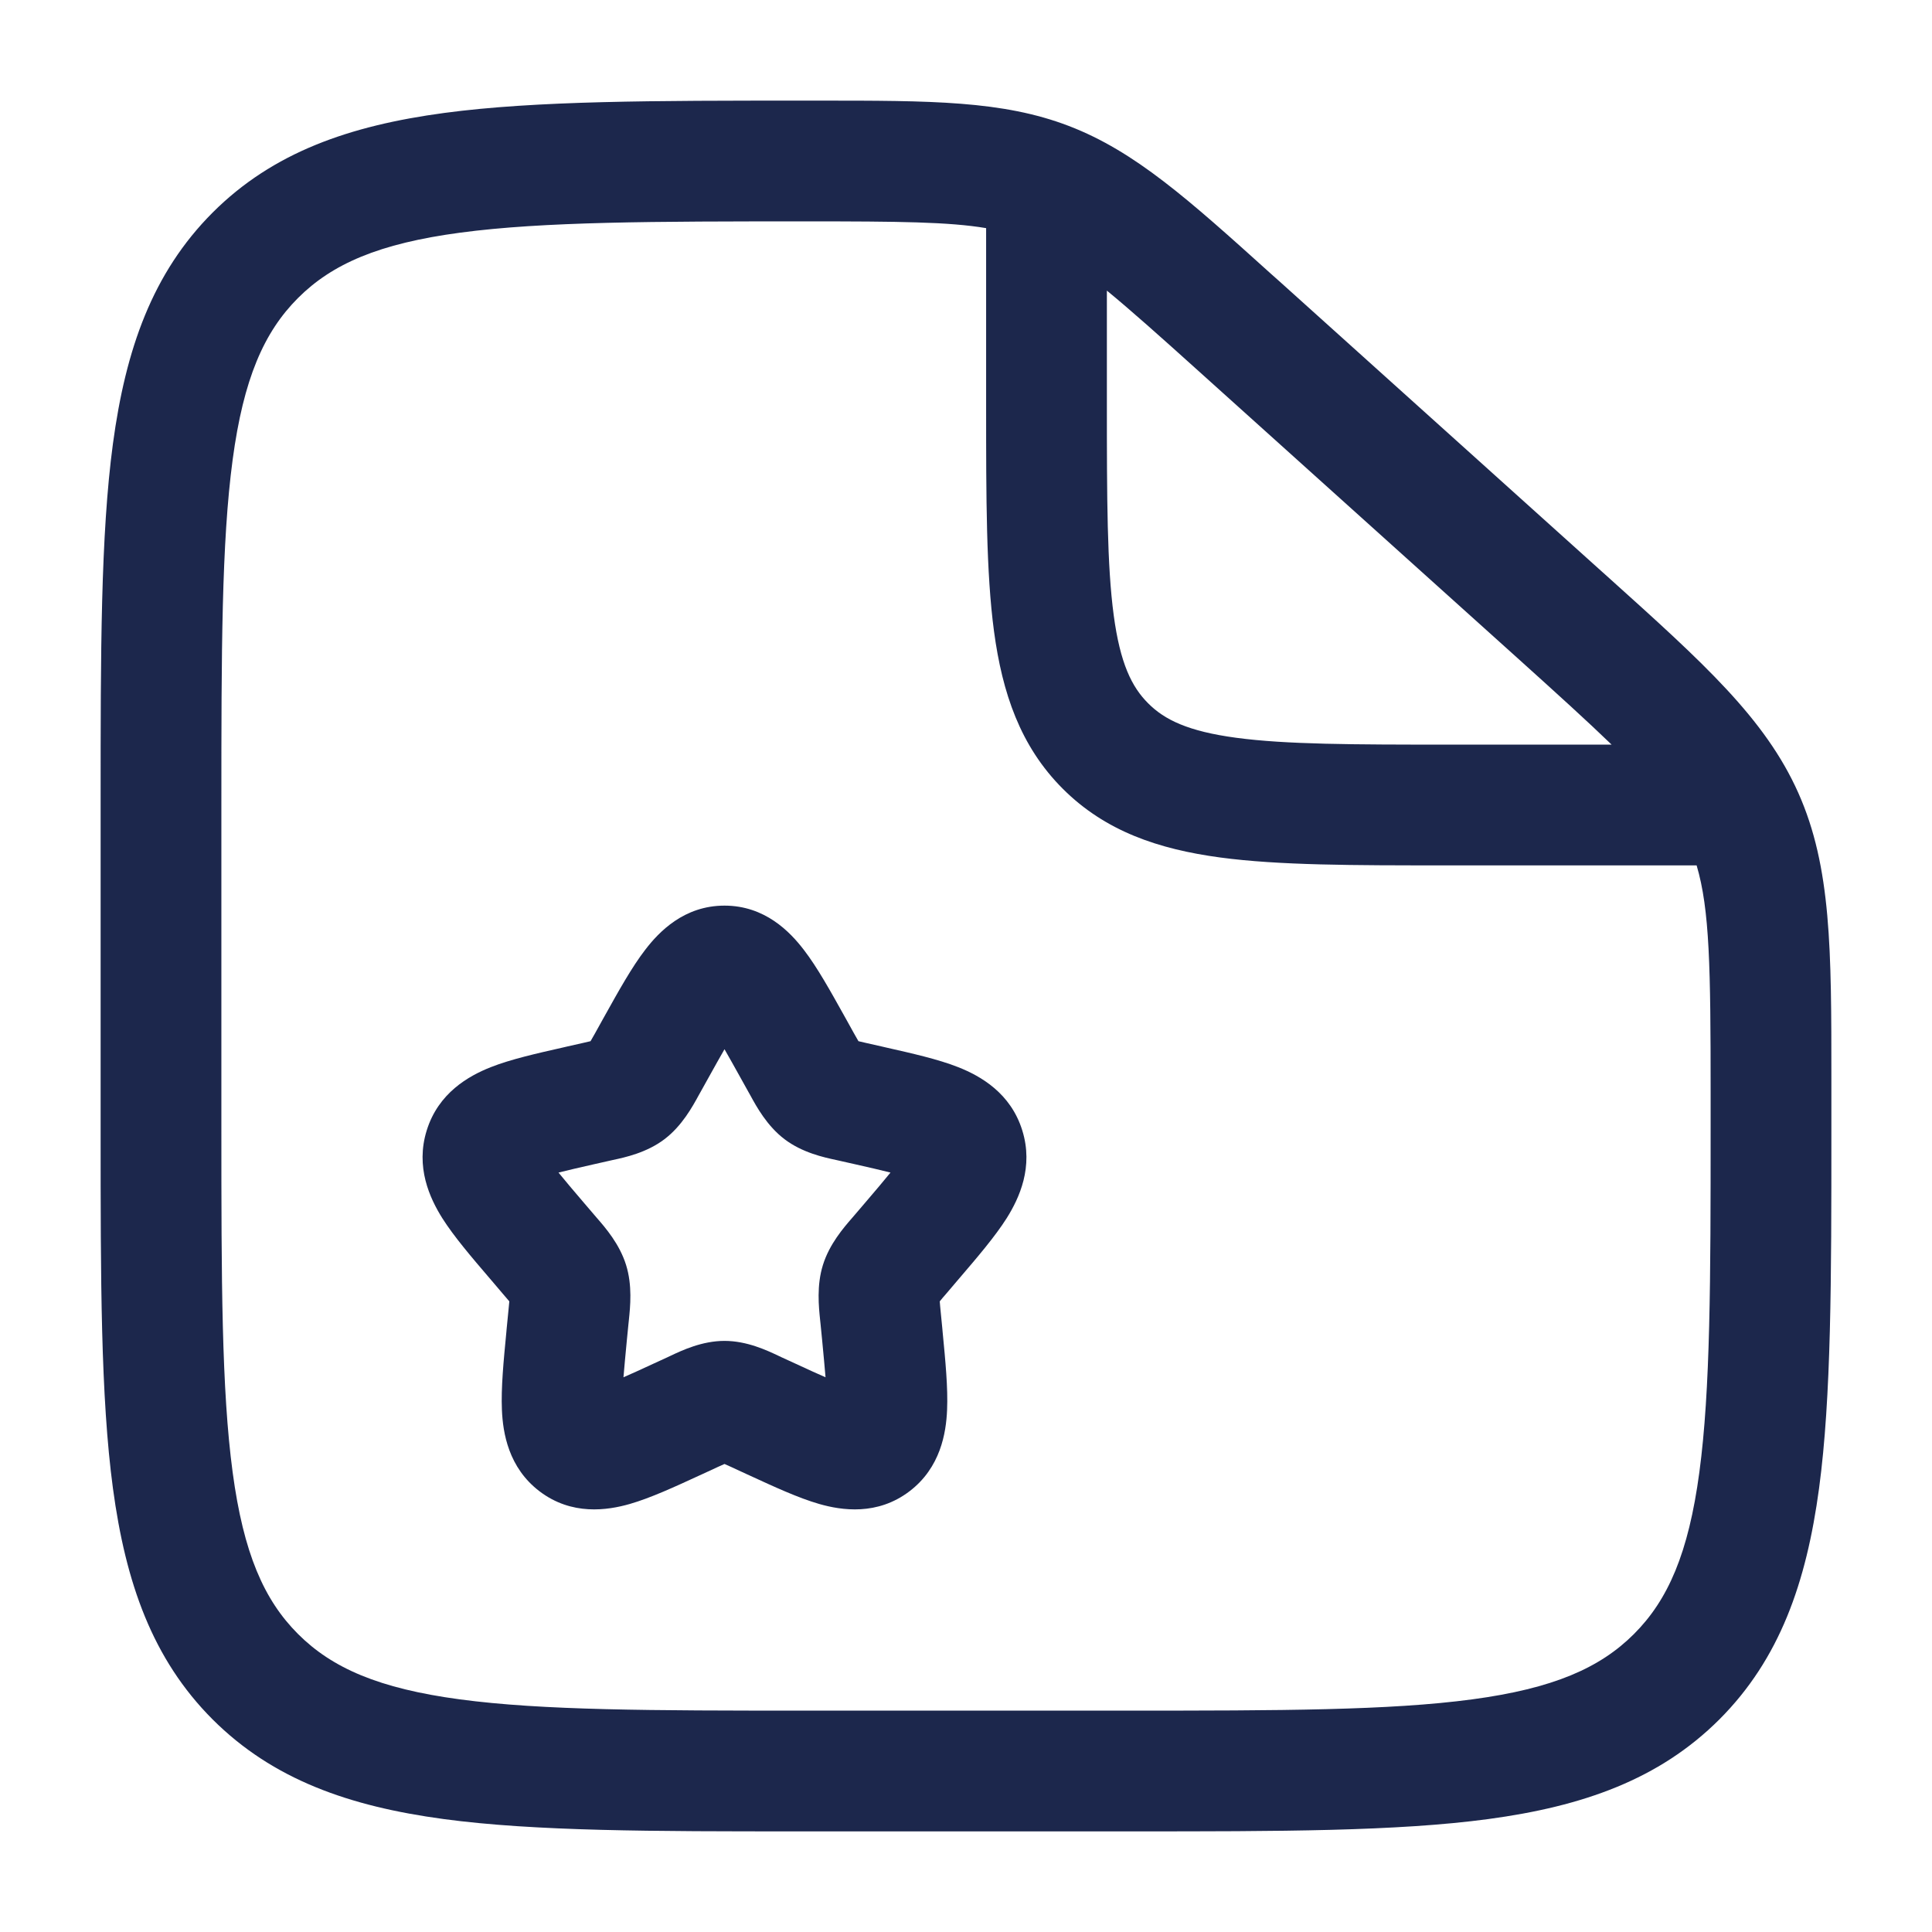 <?xml version="1.0" encoding="utf-8"?><!-- Uploaded to: SVG Repo, www.svgrepo.com, Generator: SVG Repo Mixer Tools -->
<svg width="800px" height="800px" viewBox="0 0 24 24" fill="none" xmlns="http://www.w3.org/2000/svg">
<path fill-rule="evenodd" clip-rule="evenodd" d="M12.25 2.834C11.79 2.756 11.162 2.75 10.03 2.75C8.113 2.75 6.751 2.752 5.718 2.89C4.706 3.025 4.125 3.279 3.702 3.702C3.279 4.125 3.025 4.705 2.89 5.711C2.752 6.739 2.75 8.093 2.75 10V14C2.75 15.907 2.752 17.262 2.89 18.289C3.025 19.295 3.279 19.875 3.702 20.298C4.125 20.721 4.705 20.975 5.711 21.11C6.739 21.248 8.093 21.25 10 21.25H14C15.907 21.25 17.262 21.248 18.289 21.11C19.295 20.975 19.875 20.721 20.298 20.298C20.721 19.875 20.975 19.295 21.11 18.289C21.248 17.262 21.25 15.907 21.25 14V13.563C21.25 12.027 21.239 11.299 21.076 10.75H17.946C16.814 10.75 15.888 10.75 15.157 10.652C14.393 10.549 13.731 10.327 13.202 9.798C12.673 9.269 12.451 8.607 12.348 7.843C12.25 7.112 12.25 6.187 12.25 5.054V2.834ZM13.75 3.61V5C13.75 6.2 13.752 7.024 13.835 7.643C13.915 8.241 14.059 8.534 14.263 8.737C14.466 8.941 14.759 9.085 15.357 9.165C15.976 9.248 16.8 9.25 18 9.25H20.02C19.723 8.963 19.343 8.618 18.85 8.174L14.891 4.611C14.406 4.174 14.045 3.852 13.75 3.61ZM10.175 1.25C11.56 1.25 12.455 1.249 13.278 1.565C14.101 1.881 14.763 2.477 15.787 3.4C15.823 3.431 15.858 3.464 15.895 3.496L19.853 7.059C19.896 7.097 19.937 7.135 19.978 7.171C21.162 8.236 21.927 8.925 22.339 9.849C22.751 10.773 22.75 11.803 22.75 13.395C22.75 13.45 22.75 13.506 22.75 13.563V14.056C22.75 15.894 22.75 17.35 22.597 18.489C22.439 19.662 22.107 20.61 21.359 21.359C20.61 22.107 19.661 22.439 18.489 22.597C17.35 22.75 15.894 22.75 14.056 22.75H9.944C8.106 22.75 6.65 22.75 5.511 22.597C4.339 22.439 3.39 22.107 2.641 21.359C1.893 20.61 1.561 19.662 1.403 18.489C1.25 17.35 1.25 15.894 1.25 14.056V9.944C1.25 8.106 1.25 6.65 1.403 5.511C1.561 4.339 1.893 3.39 2.641 2.641C3.39 1.892 4.342 1.561 5.519 1.403C6.663 1.25 8.126 1.25 9.974 1.25L10.03 1.25C10.079 1.25 10.127 1.25 10.175 1.25Z" fill="#1C274C"/>
<path fill-rule="evenodd" clip-rule="evenodd" d="M9 13.034C8.942 13.135 8.877 13.251 8.801 13.388L8.703 13.564C8.696 13.576 8.688 13.59 8.68 13.605C8.602 13.748 8.472 13.986 8.255 14.151C8.034 14.319 7.767 14.377 7.612 14.41C7.596 14.414 7.582 14.417 7.568 14.42L7.377 14.463C7.202 14.503 7.06 14.535 6.938 14.566C7.017 14.664 7.12 14.785 7.254 14.942L7.384 15.094C7.393 15.105 7.403 15.116 7.414 15.129C7.522 15.253 7.696 15.454 7.777 15.713C7.857 15.969 7.829 16.233 7.812 16.399C7.81 16.416 7.808 16.431 7.807 16.446L7.787 16.649C7.769 16.837 7.755 16.987 7.745 17.109C7.85 17.064 7.968 17.009 8.109 16.944L8.288 16.862C8.3 16.856 8.314 16.85 8.328 16.843C8.472 16.775 8.721 16.657 9 16.657C9.279 16.657 9.528 16.775 9.672 16.843C9.686 16.85 9.7 16.856 9.712 16.862L9.891 16.944C10.032 17.009 10.15 17.064 10.255 17.109C10.245 16.987 10.231 16.837 10.213 16.649L10.193 16.446C10.192 16.431 10.19 16.416 10.188 16.399C10.171 16.233 10.143 15.969 10.223 15.713C10.304 15.454 10.478 15.253 10.586 15.129C10.597 15.116 10.607 15.105 10.616 15.094L10.746 14.942C10.88 14.785 10.983 14.664 11.062 14.566C10.941 14.535 10.798 14.503 10.623 14.463L10.432 14.42C10.418 14.417 10.404 14.414 10.388 14.41C10.233 14.377 9.966 14.319 9.745 14.151C9.528 13.986 9.398 13.748 9.32 13.605C9.312 13.59 9.304 13.576 9.297 13.564L9.199 13.388C9.123 13.251 9.058 13.135 9 13.034ZM8.014 11.8C8.186 11.575 8.498 11.25 9 11.25C9.502 11.25 9.814 11.575 9.986 11.8C10.151 12.014 10.316 12.311 10.486 12.616C10.494 12.63 10.501 12.643 10.509 12.657L10.607 12.834C10.63 12.875 10.648 12.907 10.664 12.934C10.691 12.941 10.723 12.948 10.763 12.957L10.954 13C10.969 13.004 10.985 13.007 11.001 13.011C11.328 13.085 11.654 13.158 11.904 13.257C12.18 13.366 12.555 13.578 12.699 14.042C12.841 14.497 12.662 14.883 12.506 15.132C12.361 15.361 12.141 15.618 11.916 15.881C11.906 15.893 11.896 15.905 11.886 15.916L11.756 16.069C11.721 16.109 11.695 16.139 11.674 16.166C11.676 16.202 11.681 16.244 11.686 16.301L11.706 16.504C11.707 16.52 11.709 16.535 11.71 16.55C11.744 16.902 11.777 17.242 11.765 17.515C11.753 17.8 11.684 18.232 11.297 18.526C10.898 18.829 10.456 18.763 10.177 18.683C9.919 18.609 9.614 18.468 9.308 18.327C9.293 18.32 9.278 18.313 9.264 18.307L9.085 18.224C9.051 18.209 9.024 18.196 9 18.186C8.976 18.196 8.949 18.209 8.915 18.224L8.736 18.307C8.722 18.313 8.707 18.32 8.692 18.327C8.386 18.468 8.081 18.609 7.823 18.683C7.544 18.763 7.102 18.829 6.703 18.526C6.316 18.232 6.247 17.8 6.235 17.515C6.223 17.242 6.256 16.902 6.29 16.55C6.291 16.535 6.293 16.52 6.294 16.504L6.314 16.301C6.319 16.244 6.324 16.202 6.327 16.166C6.305 16.139 6.279 16.109 6.244 16.069L6.114 15.916C6.104 15.905 6.094 15.893 6.084 15.881C5.859 15.618 5.639 15.361 5.494 15.132C5.338 14.883 5.159 14.497 5.301 14.042C5.445 13.578 5.82 13.366 6.096 13.257C6.346 13.158 6.672 13.085 6.999 13.011C7.015 13.007 7.031 13.004 7.046 13L7.237 12.957C7.277 12.948 7.309 12.941 7.336 12.934C7.352 12.907 7.37 12.875 7.393 12.834L7.491 12.657C7.499 12.643 7.506 12.63 7.514 12.616C7.684 12.311 7.849 12.014 8.014 11.8Z" fill="#1C274C"/>
</svg>